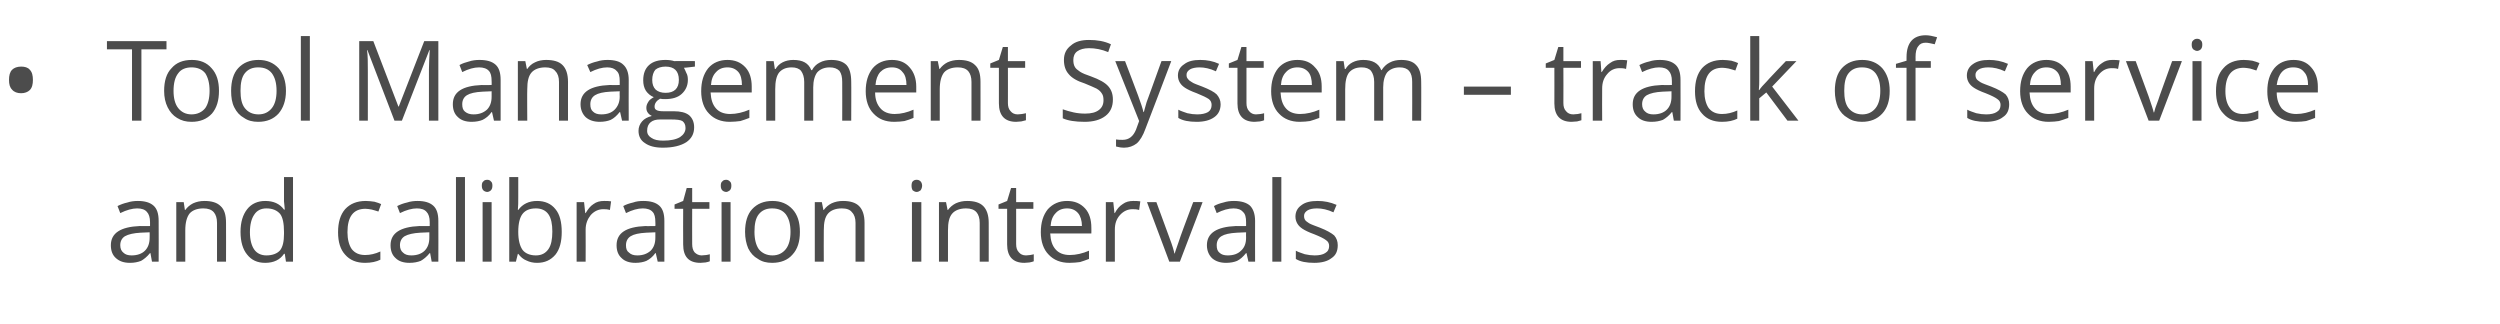 <?xml version="1.0" standalone="no"?><!DOCTYPE svg PUBLIC "-//W3C//DTD SVG 1.1//EN" "http://www.w3.org/Graphics/SVG/1.1/DTD/svg11.dtd"><svg xmlns="http://www.w3.org/2000/svg" version="1.1" width="638.2px" height="82.8px" viewBox="0 -9 638.2 82.8" style="top:-9px">  <desc>Tool Management System – track of service and calibration intervals</desc>  <defs/>  <g id="Polygon81753">    <path d="M 38.8 57.8 L 38.4 55.6 C 38.4 55.6 38.26 55.64 38.3 55.6 C 37.5 56.6 36.7 57.2 36 57.6 C 35.2 57.9 34.3 58.1 33.2 58.1 C 31.6 58.1 30.5 57.7 29.6 56.9 C 28.7 56.1 28.3 55 28.3 53.6 C 28.3 50.5 30.8 48.9 35.7 48.7 C 35.7 48.75 38.3 48.7 38.3 48.7 C 38.3 48.7 38.29 47.72 38.3 47.7 C 38.3 46.5 38 45.6 37.5 45.1 C 37 44.5 36.2 44.2 35 44.2 C 33.8 44.2 32.3 44.6 30.7 45.4 C 30.7 45.4 30 43.6 30 43.6 C 30.8 43.2 31.6 42.9 32.5 42.7 C 33.4 42.4 34.3 42.3 35.2 42.3 C 37 42.3 38.3 42.7 39.2 43.5 C 40.1 44.3 40.5 45.6 40.5 47.4 C 40.54 47.4 40.5 57.8 40.5 57.8 L 38.8 57.8 Z M 33.6 56.2 C 35 56.2 36.2 55.8 37 55 C 37.8 54.2 38.2 53.1 38.2 51.7 C 38.23 51.68 38.2 50.3 38.2 50.3 C 38.2 50.3 35.92 50.4 35.9 50.4 C 34.1 50.5 32.8 50.8 31.9 51.3 C 31.1 51.8 30.7 52.6 30.7 53.6 C 30.7 54.5 31 55.1 31.5 55.5 C 32 56 32.7 56.2 33.6 56.2 Z M 55.4 57.8 C 55.4 57.8 55.42 47.94 55.4 47.9 C 55.4 46.7 55.1 45.8 54.6 45.2 C 54 44.5 53.1 44.2 51.9 44.2 C 50.3 44.2 49.1 44.7 48.4 45.5 C 47.7 46.4 47.3 47.8 47.3 49.8 C 47.29 49.8 47.3 57.8 47.3 57.8 L 45 57.8 L 45 42.6 L 46.9 42.6 L 47.2 44.6 C 47.2 44.6 47.35 44.64 47.3 44.6 C 47.8 43.9 48.5 43.3 49.3 42.9 C 50.2 42.5 51.1 42.3 52.2 42.3 C 54 42.3 55.4 42.7 56.3 43.6 C 57.3 44.5 57.7 45.9 57.7 47.9 C 57.73 47.86 57.7 57.8 57.7 57.8 L 55.4 57.8 Z M 72.7 55.8 C 72.7 55.8 72.53 55.76 72.5 55.8 C 71.5 57.3 69.9 58.1 67.7 58.1 C 65.7 58.1 64.2 57.4 63.1 56 C 62 54.7 61.4 52.7 61.4 50.2 C 61.4 47.7 62 45.8 63.1 44.4 C 64.2 43 65.8 42.3 67.7 42.3 C 69.8 42.3 71.4 43 72.5 44.5 C 72.5 44.53 72.7 44.5 72.7 44.5 L 72.6 43.4 L 72.5 42.4 L 72.5 36.2 L 74.8 36.2 L 74.8 57.8 L 73 57.8 L 72.7 55.8 Z M 68 56.2 C 69.6 56.2 70.8 55.7 71.5 54.9 C 72.2 54 72.5 52.6 72.5 50.7 C 72.5 50.7 72.5 50.2 72.5 50.2 C 72.5 48.1 72.2 46.5 71.5 45.6 C 70.7 44.7 69.6 44.2 68 44.2 C 66.7 44.2 65.6 44.7 64.9 45.8 C 64.2 46.8 63.8 48.3 63.8 50.3 C 63.8 52.2 64.2 53.7 64.9 54.7 C 65.6 55.7 66.7 56.2 68 56.2 Z M 97.1 57.3 C 96.1 57.8 94.8 58.1 93.2 58.1 C 91 58.1 89.3 57.4 88.1 56 C 86.9 54.7 86.3 52.8 86.3 50.3 C 86.3 47.7 86.9 45.8 88.1 44.4 C 89.4 43 91.1 42.3 93.4 42.3 C 94.1 42.3 94.9 42.4 95.6 42.5 C 96.3 42.7 96.9 42.9 97.3 43.1 C 97.3 43.1 96.6 45 96.6 45 C 96.1 44.8 95.5 44.7 94.9 44.5 C 94.3 44.4 93.8 44.3 93.3 44.3 C 90.2 44.3 88.7 46.3 88.7 50.3 C 88.7 52.1 89.1 53.6 89.8 54.6 C 90.6 55.6 91.7 56.1 93.2 56.1 C 94.5 56.1 95.8 55.8 97.1 55.2 C 97.09 55.25 97.1 57.3 97.1 57.3 C 97.1 57.3 97.09 57.29 97.1 57.3 Z M 110.2 57.8 L 109.8 55.6 C 109.8 55.6 109.65 55.64 109.7 55.6 C 108.9 56.6 108.1 57.2 107.4 57.6 C 106.6 57.9 105.7 58.1 104.5 58.1 C 103 58.1 101.8 57.7 101 56.9 C 100.1 56.1 99.7 55 99.7 53.6 C 99.7 50.5 102.2 48.9 107.1 48.7 C 107.09 48.75 109.7 48.7 109.7 48.7 C 109.7 48.7 109.68 47.72 109.7 47.7 C 109.7 46.5 109.4 45.6 108.9 45.1 C 108.4 44.5 107.6 44.2 106.4 44.2 C 105.2 44.2 103.7 44.6 102.1 45.4 C 102.1 45.4 101.4 43.6 101.4 43.6 C 102.2 43.2 103 42.9 103.9 42.7 C 104.8 42.4 105.7 42.3 106.6 42.3 C 108.4 42.3 109.7 42.7 110.6 43.5 C 111.5 44.3 111.9 45.6 111.9 47.4 C 111.93 47.4 111.9 57.8 111.9 57.8 L 110.2 57.8 Z M 105 56.2 C 106.4 56.2 107.6 55.8 108.4 55 C 109.2 54.2 109.6 53.1 109.6 51.7 C 109.62 51.68 109.6 50.3 109.6 50.3 C 109.6 50.3 107.31 50.4 107.3 50.4 C 105.5 50.5 104.2 50.8 103.3 51.3 C 102.5 51.8 102.1 52.6 102.1 53.6 C 102.1 54.5 102.4 55.1 102.9 55.5 C 103.4 56 104.1 56.2 105 56.2 Z M 118.7 57.8 L 116.4 57.8 L 116.4 36.2 L 118.7 36.2 L 118.7 57.8 Z M 125.5 57.8 L 123.2 57.8 L 123.2 42.6 L 125.5 42.6 L 125.5 57.8 Z M 123 38.4 C 123 37.9 123.1 37.5 123.4 37.3 C 123.6 37 124 36.9 124.4 36.9 C 124.7 36.9 125.1 37 125.3 37.3 C 125.6 37.5 125.7 37.9 125.7 38.4 C 125.7 38.9 125.6 39.3 125.3 39.6 C 125.1 39.8 124.7 40 124.4 40 C 124 40 123.6 39.8 123.4 39.6 C 123.1 39.3 123 38.9 123 38.4 Z M 132.3 44.6 C 133.4 43.1 135 42.3 137.1 42.3 C 139.1 42.3 140.7 43 141.8 44.4 C 142.9 45.7 143.4 47.7 143.4 50.2 C 143.4 52.7 142.9 54.6 141.8 56 C 140.6 57.4 139.1 58.1 137.1 58.1 C 136.1 58.1 135.2 57.9 134.4 57.5 C 133.6 57.2 132.9 56.6 132.3 55.8 C 132.32 55.84 132.2 55.8 132.2 55.8 L 131.7 57.8 L 130 57.8 L 130 36.2 L 132.3 36.2 C 132.3 36.2 132.32 41.41 132.3 41.4 C 132.3 42.6 132.3 43.6 132.2 44.6 C 132.21 44.59 132.3 44.6 132.3 44.6 C 132.3 44.6 132.32 44.59 132.3 44.6 Z M 136.8 44.2 C 135.2 44.2 134.1 44.7 133.4 45.6 C 132.7 46.5 132.3 48 132.3 50.2 C 132.3 52.3 132.7 53.8 133.4 54.8 C 134.1 55.7 135.3 56.2 136.8 56.2 C 138.3 56.2 139.3 55.6 140 54.6 C 140.7 53.6 141 52.1 141 50.1 C 141 48.2 140.7 46.7 140 45.7 C 139.3 44.7 138.2 44.2 136.8 44.2 Z M 154.2 42.3 C 154.9 42.3 155.5 42.3 156 42.4 C 156 42.4 155.7 44.6 155.7 44.6 C 155 44.4 154.5 44.4 154 44.4 C 152.8 44.4 151.7 44.9 150.8 45.9 C 150 46.9 149.5 48.1 149.5 49.6 C 149.53 49.62 149.5 57.8 149.5 57.8 L 147.2 57.8 L 147.2 42.6 L 149.1 42.6 L 149.4 45.4 C 149.4 45.4 149.5 45.38 149.5 45.4 C 150.1 44.4 150.7 43.6 151.5 43.1 C 152.3 42.5 153.2 42.3 154.2 42.3 Z M 167.9 57.8 L 167.4 55.6 C 167.4 55.6 167.32 55.64 167.3 55.6 C 166.6 56.6 165.8 57.2 165 57.6 C 164.3 57.9 163.3 58.1 162.2 58.1 C 160.7 58.1 159.5 57.7 158.7 56.9 C 157.8 56.1 157.4 55 157.4 53.6 C 157.4 50.5 159.8 48.9 164.8 48.7 C 164.76 48.75 167.3 48.7 167.3 48.7 C 167.3 48.7 167.35 47.72 167.3 47.7 C 167.3 46.5 167.1 45.6 166.6 45.1 C 166.1 44.5 165.2 44.2 164.1 44.2 C 162.8 44.2 161.4 44.6 159.8 45.4 C 159.8 45.4 159.1 43.6 159.1 43.6 C 159.8 43.2 160.7 42.9 161.6 42.7 C 162.4 42.4 163.3 42.3 164.2 42.3 C 166.1 42.3 167.4 42.7 168.3 43.5 C 169.2 44.3 169.6 45.6 169.6 47.4 C 169.6 47.4 169.6 57.8 169.6 57.8 L 167.9 57.8 Z M 162.7 56.2 C 164.1 56.2 165.2 55.8 166.1 55 C 166.9 54.2 167.3 53.1 167.3 51.7 C 167.29 51.68 167.3 50.3 167.3 50.3 C 167.3 50.3 164.98 50.4 165 50.4 C 163.1 50.5 161.8 50.8 161 51.3 C 160.2 51.8 159.8 52.6 159.8 53.6 C 159.8 54.5 160 55.1 160.6 55.5 C 161.1 56 161.8 56.2 162.7 56.2 Z M 179.1 56.2 C 179.5 56.2 179.9 56.1 180.3 56.1 C 180.7 56 181 56 181.2 55.9 C 181.2 55.9 181.2 57.7 181.2 57.7 C 181 57.8 180.6 57.9 180.1 58 C 179.6 58 179.2 58.1 178.8 58.1 C 175.8 58.1 174.4 56.5 174.4 53.4 C 174.36 53.42 174.4 44.3 174.4 44.3 L 172.2 44.3 L 172.2 43.2 L 174.4 42.3 L 175.3 39 L 176.7 39 L 176.7 42.6 L 181.1 42.6 L 181.1 44.3 L 176.7 44.3 C 176.7 44.3 176.67 53.33 176.7 53.3 C 176.7 54.2 176.9 54.9 177.3 55.4 C 177.8 55.9 178.4 56.2 179.1 56.2 Z M 186.5 57.8 L 184.2 57.8 L 184.2 42.6 L 186.5 42.6 L 186.5 57.8 Z M 184 38.4 C 184 37.9 184.1 37.5 184.4 37.3 C 184.6 37 185 36.9 185.4 36.9 C 185.7 36.9 186 37 186.3 37.3 C 186.6 37.5 186.7 37.9 186.7 38.4 C 186.7 38.9 186.6 39.3 186.3 39.6 C 186 39.8 185.7 40 185.4 40 C 185 40 184.6 39.8 184.4 39.6 C 184.1 39.3 184 38.9 184 38.4 Z M 204.2 50.2 C 204.2 52.7 203.6 54.6 202.3 56 C 201.1 57.4 199.3 58.1 197.1 58.1 C 195.7 58.1 194.5 57.8 193.5 57.1 C 192.4 56.5 191.6 55.6 191 54.4 C 190.5 53.2 190.2 51.8 190.2 50.2 C 190.2 47.7 190.8 45.7 192 44.4 C 193.3 43 195 42.3 197.2 42.3 C 199.3 42.3 201 43 202.3 44.4 C 203.6 45.8 204.2 47.7 204.2 50.2 Z M 192.6 50.2 C 192.6 52.1 193 53.6 193.7 54.6 C 194.5 55.6 195.7 56.2 197.2 56.2 C 198.7 56.2 199.8 55.6 200.6 54.6 C 201.4 53.6 201.8 52.1 201.8 50.2 C 201.8 48.2 201.4 46.8 200.6 45.7 C 199.8 44.7 198.7 44.2 197.1 44.2 C 195.6 44.2 194.5 44.7 193.7 45.7 C 192.9 46.7 192.6 48.2 192.6 50.2 Z M 218.4 57.8 C 218.4 57.8 218.39 47.94 218.4 47.9 C 218.4 46.7 218.1 45.8 217.5 45.2 C 217 44.5 216.1 44.2 214.9 44.2 C 213.3 44.2 212.1 44.7 211.4 45.5 C 210.6 46.4 210.3 47.8 210.3 49.8 C 210.26 49.8 210.3 57.8 210.3 57.8 L 208 57.8 L 208 42.6 L 209.8 42.6 L 210.2 44.6 C 210.2 44.6 210.32 44.64 210.3 44.6 C 210.8 43.9 211.5 43.3 212.3 42.9 C 213.2 42.5 214.1 42.3 215.2 42.3 C 217 42.3 218.4 42.7 219.3 43.6 C 220.2 44.5 220.7 45.9 220.7 47.9 C 220.7 47.86 220.7 57.8 220.7 57.8 L 218.4 57.8 Z M 235.2 57.8 L 232.8 57.8 L 232.8 42.6 L 235.2 42.6 L 235.2 57.8 Z M 232.7 38.4 C 232.7 37.9 232.8 37.5 233 37.3 C 233.3 37 233.6 36.9 234 36.9 C 234.4 36.9 234.7 37 235 37.3 C 235.2 37.5 235.4 37.9 235.4 38.4 C 235.4 38.9 235.2 39.3 235 39.6 C 234.7 39.8 234.4 40 234 40 C 233.6 40 233.3 39.8 233 39.6 C 232.8 39.3 232.7 38.9 232.7 38.4 Z M 250.1 57.8 C 250.1 57.8 250.1 47.94 250.1 47.9 C 250.1 46.7 249.8 45.8 249.3 45.2 C 248.7 44.5 247.8 44.2 246.6 44.2 C 245 44.2 243.8 44.7 243.1 45.5 C 242.3 46.4 242 47.8 242 49.8 C 241.98 49.8 242 57.8 242 57.8 L 239.7 57.8 L 239.7 42.6 L 241.5 42.6 L 241.9 44.6 C 241.9 44.6 242.03 44.64 242 44.6 C 242.5 43.9 243.2 43.3 244 42.9 C 244.9 42.5 245.8 42.3 246.9 42.3 C 248.7 42.3 250.1 42.7 251 43.6 C 251.9 44.5 252.4 45.9 252.4 47.9 C 252.41 47.86 252.4 57.8 252.4 57.8 L 250.1 57.8 Z M 261.9 56.2 C 262.3 56.2 262.7 56.1 263 56.1 C 263.4 56 263.7 56 263.9 55.9 C 263.9 55.9 263.9 57.7 263.9 57.7 C 263.7 57.8 263.3 57.9 262.8 58 C 262.4 58 261.9 58.1 261.5 58.1 C 258.6 58.1 257.1 56.5 257.1 53.4 C 257.1 53.42 257.1 44.3 257.1 44.3 L 254.9 44.3 L 254.9 43.2 L 257.1 42.3 L 258.1 39 L 259.4 39 L 259.4 42.6 L 263.8 42.6 L 263.8 44.3 L 259.4 44.3 C 259.4 44.3 259.41 53.33 259.4 53.3 C 259.4 54.2 259.6 54.9 260.1 55.4 C 260.5 55.9 261.1 56.2 261.9 56.2 Z M 273 58.1 C 270.8 58.1 269 57.4 267.7 56 C 266.4 54.7 265.7 52.7 265.7 50.3 C 265.7 47.8 266.3 45.9 267.5 44.4 C 268.8 43 270.4 42.3 272.4 42.3 C 274.3 42.3 275.8 42.9 277 44.2 C 278.1 45.4 278.6 47.1 278.6 49.1 C 278.63 49.14 278.6 50.6 278.6 50.6 C 278.6 50.6 268.12 50.6 268.1 50.6 C 268.2 52.4 268.6 53.7 269.5 54.7 C 270.3 55.6 271.5 56.1 273.1 56.1 C 274.7 56.1 276.4 55.7 278 55 C 278 55 278 57.1 278 57.1 C 277.2 57.4 276.4 57.7 275.7 57.9 C 274.9 58 274 58.1 273 58.1 Z M 272.4 44.2 C 271.2 44.2 270.2 44.6 269.5 45.4 C 268.7 46.2 268.3 47.3 268.2 48.7 C 268.2 48.7 276.2 48.7 276.2 48.7 C 276.2 47.3 275.8 46.1 275.2 45.4 C 274.5 44.6 273.6 44.2 272.4 44.2 Z M 289.3 42.3 C 289.9 42.3 290.5 42.3 291.1 42.4 C 291.1 42.4 290.8 44.6 290.8 44.6 C 290.1 44.4 289.6 44.4 289.1 44.4 C 287.9 44.4 286.8 44.9 285.9 45.9 C 285 46.9 284.6 48.1 284.6 49.6 C 284.61 49.62 284.6 57.8 284.6 57.8 L 282.3 57.8 L 282.3 42.6 L 284.2 42.6 L 284.5 45.4 C 284.5 45.4 284.58 45.38 284.6 45.4 C 285.1 44.4 285.8 43.6 286.6 43.1 C 287.4 42.5 288.3 42.3 289.3 42.3 Z M 298.5 57.8 L 292.8 42.6 L 295.2 42.6 C 295.2 42.6 298.52 51.6 298.5 51.6 C 299.3 53.7 299.7 55.1 299.8 55.7 C 299.8 55.7 299.9 55.7 299.9 55.7 C 300 55.2 300.4 54.2 300.9 52.7 C 301.4 51.1 302.7 47.7 304.6 42.6 C 304.56 42.55 307 42.6 307 42.6 L 301.2 57.8 L 298.5 57.8 Z M 318.7 57.8 L 318.2 55.6 C 318.2 55.6 318.09 55.64 318.1 55.6 C 317.3 56.6 316.6 57.2 315.8 57.6 C 315.1 57.9 314.1 58.1 313 58.1 C 311.5 58.1 310.3 57.7 309.4 56.9 C 308.6 56.1 308.1 55 308.1 53.6 C 308.1 50.5 310.6 48.9 315.5 48.7 C 315.53 48.75 318.1 48.7 318.1 48.7 C 318.1 48.7 318.12 47.72 318.1 47.7 C 318.1 46.5 317.9 45.6 317.3 45.1 C 316.8 44.5 316 44.2 314.9 44.2 C 313.6 44.2 312.2 44.6 310.6 45.4 C 310.6 45.4 309.9 43.6 309.9 43.6 C 310.6 43.2 311.4 42.9 312.3 42.7 C 313.2 42.4 314.1 42.3 315 42.3 C 316.8 42.3 318.2 42.7 319.1 43.5 C 319.9 44.3 320.4 45.6 320.4 47.4 C 320.37 47.4 320.4 57.8 320.4 57.8 L 318.7 57.8 Z M 313.4 56.2 C 314.9 56.2 316 55.8 316.8 55 C 317.7 54.2 318.1 53.1 318.1 51.7 C 318.06 51.68 318.1 50.3 318.1 50.3 C 318.1 50.3 315.75 50.4 315.8 50.4 C 313.9 50.5 312.6 50.8 311.8 51.3 C 311 51.8 310.6 52.6 310.6 53.6 C 310.6 54.5 310.8 55.1 311.3 55.5 C 311.8 56 312.5 56.2 313.4 56.2 Z M 327.1 57.8 L 324.8 57.8 L 324.8 36.2 L 327.1 36.2 L 327.1 57.8 Z M 341.5 53.6 C 341.5 55.1 341 56.2 339.9 56.9 C 338.9 57.7 337.4 58.1 335.5 58.1 C 333.5 58.1 331.9 57.8 330.8 57.1 C 330.8 57.1 330.8 55 330.8 55 C 331.5 55.4 332.3 55.6 333.1 55.9 C 334 56.1 334.8 56.2 335.6 56.2 C 336.8 56.2 337.7 56 338.3 55.6 C 339 55.2 339.3 54.6 339.3 53.8 C 339.3 53.2 339.1 52.7 338.5 52.3 C 338 51.9 337 51.4 335.5 50.8 C 334.1 50.3 333.1 49.8 332.5 49.4 C 331.9 49 331.5 48.6 331.2 48.1 C 330.9 47.6 330.7 47 330.7 46.3 C 330.7 45.1 331.2 44.1 332.2 43.4 C 333.2 42.6 334.6 42.3 336.4 42.3 C 338 42.3 339.6 42.6 341.2 43.3 C 341.2 43.3 340.4 45.2 340.4 45.2 C 338.9 44.5 337.5 44.2 336.2 44.2 C 335.1 44.2 334.3 44.4 333.8 44.7 C 333.2 45.1 332.9 45.5 332.9 46.1 C 332.9 46.6 333 46.9 333.2 47.2 C 333.4 47.5 333.8 47.7 334.2 48 C 334.7 48.3 335.6 48.6 336.9 49.1 C 338.7 49.8 339.9 50.5 340.6 51.1 C 341.2 51.8 341.5 52.6 341.5 53.6 Z " stroke="none" fill="#4c4c4c"/>  </g>  <g id="Polygon81752">    <path d="M 2.3 11.4 C 2.3 10.3 2.5 9.4 3.1 8.8 C 3.6 8.3 4.4 8 5.4 8 C 6.3 8 7.1 8.2 7.6 8.8 C 8.2 9.4 8.4 10.3 8.4 11.4 C 8.4 12.5 8.2 13.4 7.6 14 C 7.1 14.5 6.3 14.8 5.4 14.8 C 4.4 14.8 3.6 14.5 3.1 13.9 C 2.5 13.3 2.3 12.5 2.3 11.4 Z M 36.1 21.8 L 33.7 21.8 L 33.7 3.6 L 27.3 3.6 L 27.3 1.5 L 42.5 1.5 L 42.5 3.6 L 36.1 3.6 L 36.1 21.8 Z M 55.9 14.2 C 55.9 16.7 55.3 18.6 54.1 20 C 52.8 21.4 51.1 22.1 48.9 22.1 C 47.5 22.1 46.3 21.8 45.2 21.1 C 44.2 20.5 43.4 19.6 42.8 18.4 C 42.2 17.2 41.9 15.8 41.9 14.2 C 41.9 11.7 42.5 9.7 43.8 8.4 C 45 7 46.7 6.3 49 6.3 C 51.1 6.3 52.8 7 54 8.4 C 55.3 9.8 55.9 11.7 55.9 14.2 Z M 44.3 14.2 C 44.3 16.1 44.7 17.6 45.5 18.6 C 46.3 19.6 47.4 20.2 48.9 20.2 C 50.4 20.2 51.6 19.6 52.4 18.6 C 53.1 17.6 53.5 16.1 53.5 14.2 C 53.5 12.2 53.1 10.8 52.4 9.7 C 51.6 8.7 50.4 8.2 48.9 8.2 C 47.4 8.2 46.2 8.7 45.5 9.7 C 44.7 10.7 44.3 12.2 44.3 14.2 Z M 73 14.2 C 73 16.7 72.3 18.6 71.1 20 C 69.8 21.4 68.1 22.1 65.9 22.1 C 64.5 22.1 63.3 21.8 62.3 21.1 C 61.2 20.5 60.4 19.6 59.8 18.4 C 59.2 17.2 59 15.8 59 14.2 C 59 11.7 59.6 9.7 60.8 8.4 C 62.1 7 63.8 6.3 66 6.3 C 68.1 6.3 69.8 7 71.1 8.4 C 72.3 9.8 73 11.7 73 14.2 Z M 61.4 14.2 C 61.4 16.1 61.7 17.6 62.5 18.6 C 63.3 19.6 64.4 20.2 66 20.2 C 67.5 20.2 68.6 19.6 69.4 18.6 C 70.2 17.6 70.6 16.1 70.6 14.2 C 70.6 12.2 70.2 10.8 69.4 9.7 C 68.6 8.7 67.5 8.2 65.9 8.2 C 64.4 8.2 63.3 8.7 62.5 9.7 C 61.7 10.7 61.4 12.2 61.4 14.2 Z M 79.1 21.8 L 76.8 21.8 L 76.8 0.2 L 79.1 0.2 L 79.1 21.8 Z M 100.7 21.8 L 93.8 3.8 C 93.8 3.8 93.72 3.77 93.7 3.8 C 93.9 5.2 93.9 6.9 93.9 8.9 C 93.92 8.86 93.9 21.8 93.9 21.8 L 91.7 21.8 L 91.7 1.5 L 95.3 1.5 L 101.7 18.2 L 101.8 18.2 L 108.3 1.5 L 111.9 1.5 L 111.9 21.8 L 109.5 21.8 C 109.5 21.8 109.52 8.7 109.5 8.7 C 109.5 7.2 109.6 5.6 109.7 3.8 C 109.71 3.8 109.6 3.8 109.6 3.8 L 102.6 21.8 L 100.7 21.8 Z M 126.1 21.8 L 125.6 19.6 C 125.6 19.6 125.52 19.64 125.5 19.6 C 124.8 20.6 124 21.2 123.2 21.6 C 122.5 21.9 121.5 22.1 120.4 22.1 C 118.9 22.1 117.7 21.7 116.9 20.9 C 116 20.1 115.6 19 115.6 17.6 C 115.6 14.5 118 12.9 123 12.7 C 122.95 12.75 125.5 12.7 125.5 12.7 C 125.5 12.7 125.54 11.72 125.5 11.7 C 125.5 10.5 125.3 9.6 124.8 9.1 C 124.3 8.5 123.4 8.2 122.3 8.2 C 121 8.2 119.6 8.6 118 9.4 C 118 9.4 117.3 7.6 117.3 7.6 C 118 7.2 118.9 6.9 119.7 6.7 C 120.6 6.4 121.5 6.3 122.4 6.3 C 124.3 6.3 125.6 6.7 126.5 7.5 C 127.4 8.3 127.8 9.6 127.8 11.4 C 127.8 11.4 127.8 21.8 127.8 21.8 L 126.1 21.8 Z M 120.9 20.2 C 122.3 20.2 123.4 19.8 124.3 19 C 125.1 18.2 125.5 17.1 125.5 15.7 C 125.49 15.68 125.5 14.3 125.5 14.3 C 125.5 14.3 123.18 14.4 123.2 14.4 C 121.3 14.5 120 14.8 119.2 15.3 C 118.4 15.8 118 16.6 118 17.6 C 118 18.5 118.2 19.1 118.7 19.5 C 119.3 20 120 20.2 120.9 20.2 Z M 142.7 21.8 C 142.7 21.8 142.68 11.94 142.7 11.9 C 142.7 10.7 142.4 9.8 141.8 9.2 C 141.3 8.5 140.4 8.2 139.2 8.2 C 137.6 8.2 136.4 8.7 135.7 9.5 C 134.9 10.4 134.6 11.8 134.6 13.8 C 134.55 13.8 134.6 21.8 134.6 21.8 L 132.2 21.8 L 132.2 6.6 L 134.1 6.6 L 134.5 8.6 C 134.5 8.6 134.61 8.64 134.6 8.6 C 135.1 7.9 135.7 7.3 136.6 6.9 C 137.4 6.5 138.4 6.3 139.4 6.3 C 141.3 6.3 142.7 6.7 143.6 7.6 C 144.5 8.5 145 9.9 145 11.9 C 144.99 11.86 145 21.8 145 21.8 L 142.7 21.8 Z M 158.8 21.8 L 158.3 19.6 C 158.3 19.6 158.18 19.64 158.2 19.6 C 157.4 20.6 156.7 21.2 155.9 21.6 C 155.2 21.9 154.2 22.1 153.1 22.1 C 151.6 22.1 150.4 21.7 149.5 20.9 C 148.7 20.1 148.2 19 148.2 17.6 C 148.2 14.5 150.7 12.9 155.6 12.7 C 155.62 12.75 158.2 12.7 158.2 12.7 C 158.2 12.7 158.21 11.72 158.2 11.7 C 158.2 10.5 158 9.6 157.4 9.1 C 156.9 8.5 156.1 8.2 155 8.2 C 153.7 8.2 152.3 8.6 150.7 9.4 C 150.7 9.4 149.9 7.6 149.9 7.6 C 150.7 7.2 151.5 6.9 152.4 6.7 C 153.3 6.4 154.2 6.3 155.1 6.3 C 156.9 6.3 158.3 6.7 159.1 7.5 C 160 8.3 160.5 9.6 160.5 11.4 C 160.46 11.4 160.5 21.8 160.5 21.8 L 158.8 21.8 Z M 153.5 20.2 C 155 20.2 156.1 19.8 156.9 19 C 157.7 18.2 158.2 17.1 158.2 15.7 C 158.15 15.68 158.2 14.3 158.2 14.3 C 158.2 14.3 155.84 14.4 155.8 14.4 C 154 14.5 152.7 14.8 151.9 15.3 C 151.1 15.8 150.7 16.6 150.7 17.6 C 150.7 18.5 150.9 19.1 151.4 19.5 C 151.9 20 152.6 20.2 153.5 20.2 Z M 177.4 6.6 L 177.4 8 C 177.4 8 174.55 8.35 174.6 8.3 C 174.8 8.7 175 9.1 175.2 9.6 C 175.5 10.1 175.6 10.7 175.6 11.4 C 175.6 12.9 175 14.1 174 15 C 173 15.9 171.6 16.3 169.8 16.3 C 169.4 16.3 168.9 16.3 168.5 16.2 C 167.6 16.7 167.1 17.4 167.1 18.2 C 167.1 18.6 167.2 18.9 167.6 19.1 C 167.9 19.3 168.5 19.4 169.3 19.4 C 169.3 19.4 172 19.4 172 19.4 C 173.7 19.4 175 19.7 175.9 20.4 C 176.7 21.1 177.2 22.1 177.2 23.5 C 177.2 25.2 176.5 26.4 175.2 27.3 C 173.8 28.2 171.8 28.7 169.2 28.7 C 167.2 28.7 165.7 28.3 164.6 27.5 C 163.5 26.8 163 25.7 163 24.4 C 163 23.5 163.3 22.7 163.9 22 C 164.5 21.3 165.3 20.9 166.4 20.6 C 166 20.4 165.7 20.2 165.4 19.8 C 165.1 19.4 165 19 165 18.5 C 165 17.9 165.2 17.5 165.5 17 C 165.7 16.6 166.2 16.2 166.9 15.8 C 166.1 15.5 165.4 14.9 164.9 14.2 C 164.4 13.4 164.2 12.5 164.2 11.5 C 164.2 9.8 164.7 8.5 165.7 7.6 C 166.7 6.7 168.1 6.3 169.9 6.3 C 170.7 6.3 171.5 6.4 172.1 6.6 C 172.1 6.55 177.4 6.6 177.4 6.6 Z M 165.2 24.4 C 165.2 25.2 165.6 25.8 166.3 26.2 C 167 26.7 168 26.9 169.3 26.9 C 171.2 26.9 172.6 26.6 173.6 26 C 174.5 25.4 175 24.6 175 23.7 C 175 22.8 174.7 22.3 174.2 21.9 C 173.7 21.6 172.7 21.5 171.3 21.5 C 171.3 21.5 168.5 21.5 168.5 21.5 C 167.5 21.5 166.7 21.7 166.1 22.2 C 165.5 22.7 165.2 23.4 165.2 24.4 Z M 166.5 11.4 C 166.5 12.5 166.8 13.3 167.4 13.9 C 168 14.4 168.8 14.7 169.9 14.7 C 172.1 14.7 173.3 13.6 173.3 11.4 C 173.3 9.1 172.1 8 169.9 8 C 168.8 8 167.9 8.3 167.3 8.8 C 166.8 9.4 166.5 10.3 166.5 11.4 Z M 186.3 22.1 C 184.1 22.1 182.3 21.4 181 20 C 179.7 18.7 179 16.7 179 14.3 C 179 11.8 179.6 9.9 180.8 8.4 C 182 7 183.7 6.3 185.7 6.3 C 187.6 6.3 189.1 6.9 190.3 8.2 C 191.4 9.4 191.9 11.1 191.9 13.1 C 191.92 13.14 191.9 14.6 191.9 14.6 C 191.9 14.6 181.42 14.6 181.4 14.6 C 181.5 16.4 181.9 17.7 182.8 18.7 C 183.6 19.6 184.8 20.1 186.4 20.1 C 188 20.1 189.7 19.7 191.3 19 C 191.3 19 191.3 21.1 191.3 21.1 C 190.5 21.4 189.7 21.7 189 21.9 C 188.2 22 187.3 22.1 186.3 22.1 Z M 185.7 8.2 C 184.5 8.2 183.5 8.6 182.8 9.4 C 182 10.2 181.6 11.3 181.5 12.7 C 181.5 12.7 189.4 12.7 189.4 12.7 C 189.4 11.3 189.1 10.1 188.5 9.4 C 187.8 8.6 186.9 8.2 185.7 8.2 Z M 215 21.8 C 215 21.8 215.03 11.88 215 11.9 C 215 10.7 214.8 9.8 214.3 9.1 C 213.7 8.5 212.9 8.2 211.8 8.2 C 210.4 8.2 209.3 8.7 208.6 9.5 C 208 10.3 207.6 11.6 207.6 13.3 C 207.62 13.29 207.6 21.8 207.6 21.8 L 205.3 21.8 C 205.3 21.8 205.31 11.88 205.3 11.9 C 205.3 10.7 205 9.8 204.5 9.1 C 204 8.5 203.2 8.2 202.1 8.2 C 200.6 8.2 199.6 8.7 198.9 9.5 C 198.2 10.4 197.9 11.8 197.9 13.8 C 197.9 13.8 197.9 21.8 197.9 21.8 L 195.6 21.8 L 195.6 6.6 L 197.5 6.6 L 197.8 8.6 C 197.8 8.6 197.96 8.64 198 8.6 C 198.4 7.9 199 7.3 199.8 6.9 C 200.6 6.5 201.5 6.3 202.5 6.3 C 204.9 6.3 206.4 7.1 207.1 8.9 C 207.1 8.9 207.3 8.9 207.3 8.9 C 207.7 8.1 208.4 7.4 209.2 7 C 210.1 6.5 211.1 6.3 212.2 6.3 C 213.9 6.3 215.2 6.7 216.1 7.6 C 216.9 8.5 217.3 9.9 217.3 11.9 C 217.34 11.86 217.3 21.8 217.3 21.8 L 215 21.8 Z M 228.3 22.1 C 226 22.1 224.3 21.4 223 20 C 221.7 18.7 221 16.7 221 14.3 C 221 11.8 221.6 9.9 222.8 8.4 C 224 7 225.7 6.3 227.7 6.3 C 229.6 6.3 231.1 6.9 232.2 8.2 C 233.3 9.4 233.9 11.1 233.9 13.1 C 233.9 13.14 233.9 14.6 233.9 14.6 C 233.9 14.6 223.39 14.6 223.4 14.6 C 223.4 16.4 223.9 17.7 224.8 18.7 C 225.6 19.6 226.8 20.1 228.4 20.1 C 230 20.1 231.6 19.7 233.2 19 C 233.2 19 233.2 21.1 233.2 21.1 C 232.4 21.4 231.7 21.7 230.9 21.9 C 230.2 22 229.3 22.1 228.3 22.1 Z M 227.7 8.2 C 226.4 8.2 225.5 8.6 224.7 9.4 C 224 10.2 223.6 11.3 223.5 12.7 C 223.5 12.7 231.4 12.7 231.4 12.7 C 231.4 11.3 231.1 10.1 230.4 9.4 C 229.8 8.6 228.9 8.2 227.7 8.2 Z M 248 21.8 C 248 21.8 248.01 11.94 248 11.9 C 248 10.7 247.7 9.8 247.2 9.2 C 246.6 8.5 245.7 8.2 244.5 8.2 C 242.9 8.2 241.7 8.7 241 9.5 C 240.3 10.4 239.9 11.8 239.9 13.8 C 239.88 13.8 239.9 21.8 239.9 21.8 L 237.6 21.8 L 237.6 6.6 L 239.4 6.6 L 239.8 8.6 C 239.8 8.6 239.94 8.64 239.9 8.6 C 240.4 7.9 241.1 7.3 241.9 6.9 C 242.8 6.5 243.7 6.3 244.8 6.3 C 246.6 6.3 248 6.7 248.9 7.6 C 249.9 8.5 250.3 9.9 250.3 11.9 C 250.32 11.86 250.3 21.8 250.3 21.8 L 248 21.8 Z M 259.8 20.2 C 260.2 20.2 260.6 20.1 260.9 20.1 C 261.3 20 261.6 20 261.9 19.9 C 261.9 19.9 261.9 21.7 261.9 21.7 C 261.6 21.8 261.2 21.9 260.7 22 C 260.3 22 259.8 22.1 259.4 22.1 C 256.5 22.1 255 20.5 255 17.4 C 255.01 17.42 255 8.3 255 8.3 L 252.8 8.3 L 252.8 7.2 L 255 6.3 L 256 3 L 257.3 3 L 257.3 6.6 L 261.7 6.6 L 261.7 8.3 L 257.3 8.3 C 257.3 8.3 257.32 17.33 257.3 17.3 C 257.3 18.2 257.5 18.9 258 19.4 C 258.4 19.9 259 20.2 259.8 20.2 Z M 284.1 16.4 C 284.1 18.2 283.5 19.6 282.2 20.6 C 280.9 21.6 279.1 22.1 276.9 22.1 C 274.5 22.1 272.6 21.8 271.3 21.2 C 271.3 21.2 271.3 18.9 271.3 18.9 C 272.2 19.2 273.1 19.5 274.1 19.7 C 275 19.9 276 20 277 20 C 278.6 20 279.7 19.7 280.5 19.1 C 281.3 18.5 281.7 17.7 281.7 16.6 C 281.7 15.9 281.6 15.3 281.3 14.9 C 281 14.4 280.6 14 279.9 13.6 C 279.2 13.3 278.2 12.8 276.9 12.3 C 275 11.7 273.6 10.9 272.8 9.9 C 272 9 271.6 7.8 271.6 6.3 C 271.6 4.7 272.2 3.5 273.4 2.6 C 274.5 1.6 276.1 1.2 278 1.2 C 280.1 1.2 281.9 1.5 283.6 2.3 C 283.6 2.3 282.9 4.3 282.9 4.3 C 281.2 3.6 279.6 3.3 278 3.3 C 276.7 3.3 275.7 3.6 275 4.1 C 274.3 4.6 274 5.4 274 6.3 C 274 7 274.1 7.6 274.4 8.1 C 274.6 8.5 275.1 8.9 275.7 9.3 C 276.3 9.7 277.3 10.1 278.5 10.5 C 280.7 11.3 282.1 12.1 282.9 13 C 283.7 13.9 284.1 15 284.1 16.4 Z M 284.7 6.6 L 287.2 6.6 C 287.2 6.6 290.51 15.25 290.5 15.3 C 291.2 17.2 291.7 18.7 291.9 19.6 C 291.9 19.6 292 19.6 292 19.6 C 292.1 19.1 292.4 18.3 292.7 17.1 C 293.1 16 294.4 12.5 296.5 6.6 C 296.52 6.55 299 6.6 299 6.6 C 299 6.6 292.44 23.92 292.4 23.9 C 291.8 25.6 291 26.9 290.2 27.6 C 289.3 28.3 288.2 28.7 287 28.7 C 286.3 28.7 285.6 28.6 284.9 28.4 C 284.9 28.4 284.9 26.6 284.9 26.6 C 285.4 26.7 286 26.7 286.6 26.7 C 288.2 26.7 289.3 25.8 290 24.1 C 289.99 24.06 290.8 21.9 290.8 21.9 L 284.7 6.6 Z M 311.6 17.6 C 311.6 19.1 311 20.2 310 20.9 C 308.9 21.7 307.4 22.1 305.5 22.1 C 303.5 22.1 301.9 21.8 300.8 21.1 C 300.8 21.1 300.8 19 300.8 19 C 301.5 19.4 302.3 19.6 303.1 19.9 C 304 20.1 304.8 20.2 305.6 20.2 C 306.8 20.2 307.7 20 308.4 19.6 C 309 19.2 309.3 18.6 309.3 17.8 C 309.3 17.2 309.1 16.7 308.6 16.3 C 308 15.9 307 15.4 305.5 14.8 C 304.1 14.3 303.1 13.8 302.5 13.4 C 301.9 13 301.5 12.6 301.2 12.1 C 300.9 11.6 300.7 11 300.7 10.3 C 300.7 9.1 301.2 8.1 302.3 7.4 C 303.3 6.6 304.7 6.3 306.4 6.3 C 308.1 6.3 309.7 6.6 311.2 7.3 C 311.2 7.3 310.4 9.2 310.4 9.2 C 308.9 8.5 307.5 8.2 306.2 8.2 C 305.2 8.2 304.3 8.4 303.8 8.7 C 303.2 9.1 302.9 9.5 302.9 10.1 C 302.9 10.6 303 10.9 303.3 11.2 C 303.5 11.5 303.8 11.7 304.3 12 C 304.7 12.3 305.6 12.6 306.9 13.1 C 308.7 13.8 310 14.5 310.6 15.1 C 311.2 15.8 311.6 16.6 311.6 17.6 Z M 320.6 20.2 C 321.1 20.2 321.5 20.1 321.8 20.1 C 322.2 20 322.5 20 322.7 19.9 C 322.7 19.9 322.7 21.7 322.7 21.7 C 322.5 21.8 322.1 21.9 321.6 22 C 321.1 22 320.7 22.1 320.3 22.1 C 317.4 22.1 315.9 20.5 315.9 17.4 C 315.89 17.42 315.9 8.3 315.9 8.3 L 313.7 8.3 L 313.7 7.2 L 315.9 6.3 L 316.9 3 L 318.2 3 L 318.2 6.6 L 322.6 6.6 L 322.6 8.3 L 318.2 8.3 C 318.2 8.3 318.2 17.33 318.2 17.3 C 318.2 18.2 318.4 18.9 318.9 19.4 C 319.3 19.9 319.9 20.2 320.6 20.2 Z M 331.8 22.1 C 329.6 22.1 327.8 21.4 326.5 20 C 325.2 18.7 324.5 16.7 324.5 14.3 C 324.5 11.8 325.1 9.9 326.3 8.4 C 327.5 7 329.2 6.3 331.2 6.3 C 333.1 6.3 334.6 6.9 335.7 8.2 C 336.9 9.4 337.4 11.1 337.4 13.1 C 337.42 13.14 337.4 14.6 337.4 14.6 C 337.4 14.6 326.91 14.6 326.9 14.6 C 327 16.4 327.4 17.7 328.3 18.7 C 329.1 19.6 330.3 20.1 331.9 20.1 C 333.5 20.1 335.2 19.7 336.8 19 C 336.8 19 336.8 21.1 336.8 21.1 C 335.9 21.4 335.2 21.7 334.4 21.9 C 333.7 22 332.8 22.1 331.8 22.1 Z M 331.2 8.2 C 330 8.2 329 8.6 328.3 9.4 C 327.5 10.2 327.1 11.3 327 12.7 C 327 12.7 334.9 12.7 334.9 12.7 C 334.9 11.3 334.6 10.1 334 9.4 C 333.3 8.6 332.4 8.2 331.2 8.2 Z M 360.5 21.8 C 360.5 21.8 360.53 11.88 360.5 11.9 C 360.5 10.7 360.3 9.8 359.7 9.1 C 359.2 8.5 358.4 8.2 357.3 8.2 C 355.9 8.2 354.8 8.7 354.1 9.5 C 353.5 10.3 353.1 11.6 353.1 13.3 C 353.11 13.29 353.1 21.8 353.1 21.8 L 350.8 21.8 C 350.8 21.8 350.8 11.88 350.8 11.9 C 350.8 10.7 350.5 9.8 350 9.1 C 349.5 8.5 348.7 8.2 347.6 8.2 C 346.1 8.2 345.1 8.7 344.4 9.5 C 343.7 10.4 343.4 11.8 343.4 13.8 C 343.4 13.8 343.4 21.8 343.4 21.8 L 341.1 21.8 L 341.1 6.6 L 343 6.6 L 343.3 8.6 C 343.3 8.6 343.45 8.64 343.5 8.6 C 343.9 7.9 344.5 7.3 345.3 6.9 C 346.1 6.5 347 6.3 348 6.3 C 350.3 6.3 351.9 7.1 352.6 8.9 C 352.6 8.9 352.7 8.9 352.7 8.9 C 353.2 8.1 353.9 7.4 354.7 7 C 355.6 6.5 356.6 6.3 357.7 6.3 C 359.4 6.3 360.7 6.7 361.5 7.6 C 362.4 8.5 362.8 9.9 362.8 11.9 C 362.84 11.86 362.8 21.8 362.8 21.8 L 360.5 21.8 Z M 373.7 15.2 L 373.7 13.1 L 385.7 13.1 L 385.7 15.2 L 373.7 15.2 Z M 401.6 20.2 C 402 20.2 402.4 20.1 402.8 20.1 C 403.1 20 403.4 20 403.7 19.9 C 403.7 19.9 403.7 21.7 403.7 21.7 C 403.4 21.8 403 21.9 402.6 22 C 402.1 22 401.6 22.1 401.2 22.1 C 398.3 22.1 396.8 20.5 396.8 17.4 C 396.82 17.42 396.8 8.3 396.8 8.3 L 394.6 8.3 L 394.6 7.2 L 396.8 6.3 L 397.8 3 L 399.1 3 L 399.1 6.6 L 403.6 6.6 L 403.6 8.3 L 399.1 8.3 C 399.1 8.3 399.13 17.33 399.1 17.3 C 399.1 18.2 399.3 18.9 399.8 19.4 C 400.2 19.9 400.8 20.2 401.6 20.2 Z M 413.6 6.3 C 414.3 6.3 414.9 6.3 415.4 6.4 C 415.4 6.4 415.1 8.6 415.1 8.6 C 414.5 8.4 413.9 8.4 413.4 8.4 C 412.2 8.4 411.1 8.9 410.3 9.9 C 409.4 10.9 409 12.1 409 13.6 C 408.96 13.62 409 21.8 409 21.8 L 406.6 21.8 L 406.6 6.6 L 408.6 6.6 L 408.8 9.4 C 408.8 9.4 408.93 9.38 408.9 9.4 C 409.5 8.4 410.2 7.6 411 7.1 C 411.8 6.5 412.6 6.3 413.6 6.3 Z M 427.3 21.8 L 426.9 19.6 C 426.9 19.6 426.75 19.64 426.8 19.6 C 426 20.6 425.2 21.2 424.5 21.6 C 423.7 21.9 422.8 22.1 421.6 22.1 C 420.1 22.1 418.9 21.7 418.1 20.9 C 417.2 20.1 416.8 19 416.8 17.6 C 416.8 14.5 419.3 12.9 424.2 12.7 C 424.19 12.75 426.8 12.7 426.8 12.7 C 426.8 12.7 426.78 11.72 426.8 11.7 C 426.8 10.5 426.5 9.6 426 9.1 C 425.5 8.5 424.7 8.2 423.5 8.2 C 422.3 8.2 420.8 8.6 419.2 9.4 C 419.2 9.4 418.5 7.6 418.5 7.6 C 419.3 7.2 420.1 6.9 421 6.7 C 421.9 6.4 422.8 6.3 423.7 6.3 C 425.5 6.3 426.8 6.7 427.7 7.5 C 428.6 8.3 429 9.6 429 11.4 C 429.03 11.4 429 21.8 429 21.8 L 427.3 21.8 Z M 422.1 20.2 C 423.5 20.2 424.7 19.8 425.5 19 C 426.3 18.2 426.7 17.1 426.7 15.7 C 426.72 15.68 426.7 14.3 426.7 14.3 C 426.7 14.3 424.41 14.4 424.4 14.4 C 422.6 14.5 421.3 14.8 420.4 15.3 C 419.6 15.8 419.2 16.6 419.2 17.6 C 419.2 18.5 419.5 19.1 420 19.5 C 420.5 20 421.2 20.2 422.1 20.2 Z M 443.5 21.3 C 442.5 21.8 441.2 22.1 439.6 22.1 C 437.4 22.1 435.7 21.4 434.5 20 C 433.3 18.7 432.7 16.8 432.7 14.3 C 432.7 11.7 433.3 9.8 434.5 8.4 C 435.8 7 437.5 6.3 439.8 6.3 C 440.5 6.3 441.3 6.4 442 6.5 C 442.7 6.7 443.3 6.9 443.7 7.1 C 443.7 7.1 443 9 443 9 C 442.5 8.8 441.9 8.7 441.3 8.5 C 440.7 8.4 440.2 8.3 439.7 8.3 C 436.6 8.3 435.1 10.3 435.1 14.3 C 435.1 16.1 435.5 17.6 436.2 18.6 C 437 19.6 438.1 20.1 439.6 20.1 C 440.9 20.1 442.2 19.8 443.5 19.2 C 443.49 19.25 443.5 21.3 443.5 21.3 C 443.5 21.3 443.49 21.29 443.5 21.3 Z M 449.1 14 C 449.5 13.4 450.1 12.7 451 11.8 C 450.95 11.77 455.9 6.6 455.9 6.6 L 458.6 6.6 L 452.4 13.1 L 459.1 21.8 L 456.3 21.8 L 450.9 14.6 L 449.1 16.1 L 449.1 21.8 L 446.8 21.8 L 446.8 0.2 L 449.1 0.2 C 449.1 0.2 449.13 11.63 449.1 11.6 C 449.1 12.1 449.1 12.9 449 14 C 449 14 449.1 14 449.1 14 Z M 482.4 14.2 C 482.4 16.7 481.8 18.6 480.5 20 C 479.2 21.4 477.5 22.1 475.3 22.1 C 473.9 22.1 472.7 21.8 471.7 21.1 C 470.6 20.5 469.8 19.6 469.2 18.4 C 468.7 17.2 468.4 15.8 468.4 14.2 C 468.4 11.7 469 9.7 470.2 8.4 C 471.5 7 473.2 6.3 475.4 6.3 C 477.5 6.3 479.2 7 480.5 8.4 C 481.7 9.8 482.4 11.7 482.4 14.2 Z M 470.8 14.2 C 470.8 16.1 471.1 17.6 471.9 18.6 C 472.7 19.6 473.9 20.2 475.4 20.2 C 476.9 20.2 478 19.6 478.8 18.6 C 479.6 17.6 480 16.1 480 14.2 C 480 12.2 479.6 10.8 478.8 9.7 C 478 8.7 476.9 8.2 475.3 8.2 C 473.8 8.2 472.7 8.7 471.9 9.7 C 471.1 10.7 470.8 12.2 470.8 14.2 Z M 492.9 8.3 L 489 8.3 L 489 21.8 L 486.7 21.8 L 486.7 8.3 L 484 8.3 L 484 7.3 L 486.7 6.5 C 486.7 6.5 486.72 5.62 486.7 5.6 C 486.7 1.9 488.4 0 491.6 0 C 492.4 0 493.4 0.2 494.5 0.5 C 494.5 0.5 493.9 2.3 493.9 2.3 C 493 2.1 492.2 1.9 491.6 1.9 C 490.7 1.9 490.1 2.2 489.7 2.8 C 489.2 3.4 489 4.3 489 5.6 C 489.03 5.57 489 6.6 489 6.6 L 492.9 6.6 L 492.9 8.3 Z M 512.9 17.6 C 512.9 19.1 512.4 20.2 511.3 20.9 C 510.3 21.7 508.8 22.1 506.9 22.1 C 504.9 22.1 503.3 21.8 502.2 21.1 C 502.2 21.1 502.2 19 502.2 19 C 502.9 19.4 503.7 19.6 504.5 19.9 C 505.4 20.1 506.2 20.2 507 20.2 C 508.2 20.2 509.1 20 509.7 19.6 C 510.4 19.2 510.7 18.6 510.7 17.8 C 510.7 17.2 510.5 16.7 509.9 16.3 C 509.4 15.9 508.4 15.4 506.9 14.8 C 505.5 14.3 504.5 13.8 503.9 13.4 C 503.3 13 502.9 12.6 502.6 12.1 C 502.3 11.6 502.1 11 502.1 10.3 C 502.1 9.1 502.6 8.1 503.6 7.4 C 504.7 6.6 506 6.3 507.8 6.3 C 509.4 6.3 511 6.6 512.6 7.3 C 512.6 7.3 511.8 9.2 511.8 9.2 C 510.3 8.5 508.9 8.2 507.6 8.2 C 506.5 8.2 505.7 8.4 505.2 8.7 C 504.6 9.1 504.3 9.5 504.3 10.1 C 504.3 10.6 504.4 10.9 504.6 11.2 C 504.8 11.5 505.2 11.7 505.6 12 C 506.1 12.3 507 12.6 508.3 13.1 C 510.1 13.8 511.3 14.5 512 15.1 C 512.6 15.8 512.9 16.6 512.9 17.6 Z M 523 22.1 C 520.8 22.1 519 21.4 517.7 20 C 516.4 18.7 515.7 16.7 515.7 14.3 C 515.7 11.8 516.3 9.9 517.5 8.4 C 518.7 7 520.4 6.3 522.4 6.3 C 524.3 6.3 525.8 6.9 526.9 8.2 C 528.1 9.4 528.6 11.1 528.6 13.1 C 528.62 13.14 528.6 14.6 528.6 14.6 C 528.6 14.6 518.11 14.6 518.1 14.6 C 518.2 16.4 518.6 17.7 519.5 18.7 C 520.3 19.6 521.5 20.1 523.1 20.1 C 524.7 20.1 526.4 19.7 528 19 C 528 19 528 21.1 528 21.1 C 527.1 21.4 526.4 21.7 525.6 21.9 C 524.9 22 524 22.1 523 22.1 Z M 522.4 8.2 C 521.2 8.2 520.2 8.6 519.5 9.4 C 518.7 10.2 518.3 11.3 518.2 12.7 C 518.2 12.7 526.1 12.7 526.1 12.7 C 526.1 11.3 525.8 10.1 525.2 9.4 C 524.5 8.6 523.6 8.2 522.4 8.2 Z M 539.2 6.3 C 539.9 6.3 540.5 6.3 541.1 6.4 C 541.1 6.4 540.7 8.6 540.7 8.6 C 540.1 8.4 539.6 8.4 539.1 8.4 C 537.8 8.4 536.8 8.9 535.9 9.9 C 535 10.9 534.6 12.1 534.6 13.6 C 534.6 13.62 534.6 21.8 534.6 21.8 L 532.3 21.8 L 532.3 6.6 L 534.2 6.6 L 534.5 9.4 C 534.5 9.4 534.57 9.38 534.6 9.4 C 535.1 8.4 535.8 7.6 536.6 7.1 C 537.4 6.5 538.3 6.3 539.2 6.3 Z M 548.5 21.8 L 542.7 6.6 L 545.2 6.6 C 545.2 6.6 548.51 15.6 548.5 15.6 C 549.2 17.7 549.7 19.1 549.8 19.7 C 549.8 19.7 549.9 19.7 549.9 19.7 C 550 19.2 550.3 18.2 550.9 16.7 C 551.4 15.1 552.7 11.7 554.5 6.6 C 554.55 6.55 557 6.6 557 6.6 L 551.2 21.8 L 548.5 21.8 Z M 562 21.8 L 559.7 21.8 L 559.7 6.6 L 562 6.6 L 562 21.8 Z M 559.5 2.4 C 559.5 1.9 559.6 1.5 559.9 1.3 C 560.2 1 560.5 0.9 560.9 0.9 C 561.2 0.9 561.6 1 561.8 1.3 C 562.1 1.5 562.2 1.9 562.2 2.4 C 562.2 2.9 562.1 3.3 561.8 3.6 C 561.6 3.8 561.2 4 560.9 4 C 560.5 4 560.2 3.8 559.9 3.6 C 559.6 3.3 559.5 2.9 559.5 2.4 Z M 576.5 21.3 C 575.5 21.8 574.2 22.1 572.7 22.1 C 570.5 22.1 568.8 21.4 567.6 20 C 566.3 18.7 565.7 16.8 565.7 14.3 C 565.7 11.7 566.3 9.8 567.6 8.4 C 568.8 7 570.6 6.3 572.8 6.3 C 573.6 6.3 574.3 6.4 575 6.5 C 575.8 6.7 576.3 6.9 576.8 7.1 C 576.8 7.1 576 9 576 9 C 575.5 8.8 575 8.7 574.4 8.5 C 573.8 8.4 573.2 8.3 572.8 8.3 C 569.7 8.3 568.1 10.3 568.1 14.3 C 568.1 16.1 568.5 17.6 569.3 18.6 C 570 19.6 571.1 20.1 572.6 20.1 C 573.9 20.1 575.2 19.8 576.5 19.2 C 576.53 19.25 576.5 21.3 576.5 21.3 C 576.5 21.3 576.53 21.29 576.5 21.3 Z M 586.1 22.1 C 583.8 22.1 582 21.4 580.7 20 C 579.4 18.7 578.8 16.7 578.8 14.3 C 578.8 11.8 579.4 9.9 580.6 8.4 C 581.8 7 583.4 6.3 585.5 6.3 C 587.4 6.3 588.9 6.9 590 8.2 C 591.1 9.4 591.7 11.1 591.7 13.1 C 591.68 13.14 591.7 14.6 591.7 14.6 C 591.7 14.6 581.17 14.6 581.2 14.6 C 581.2 16.4 581.7 17.7 582.5 18.7 C 583.4 19.6 584.6 20.1 586.2 20.1 C 587.8 20.1 589.4 19.7 591 19 C 591 19 591 21.1 591 21.1 C 590.2 21.4 589.4 21.7 588.7 21.9 C 588 22 587.1 22.1 586.1 22.1 Z M 585.4 8.2 C 584.2 8.2 583.2 8.6 582.5 9.4 C 581.8 10.2 581.4 11.3 581.2 12.7 C 581.2 12.7 589.2 12.7 589.2 12.7 C 589.2 11.3 588.9 10.1 588.2 9.4 C 587.6 8.6 586.7 8.2 585.4 8.2 Z " stroke="none" fill="#4c4c4c"/>  </g></svg>
